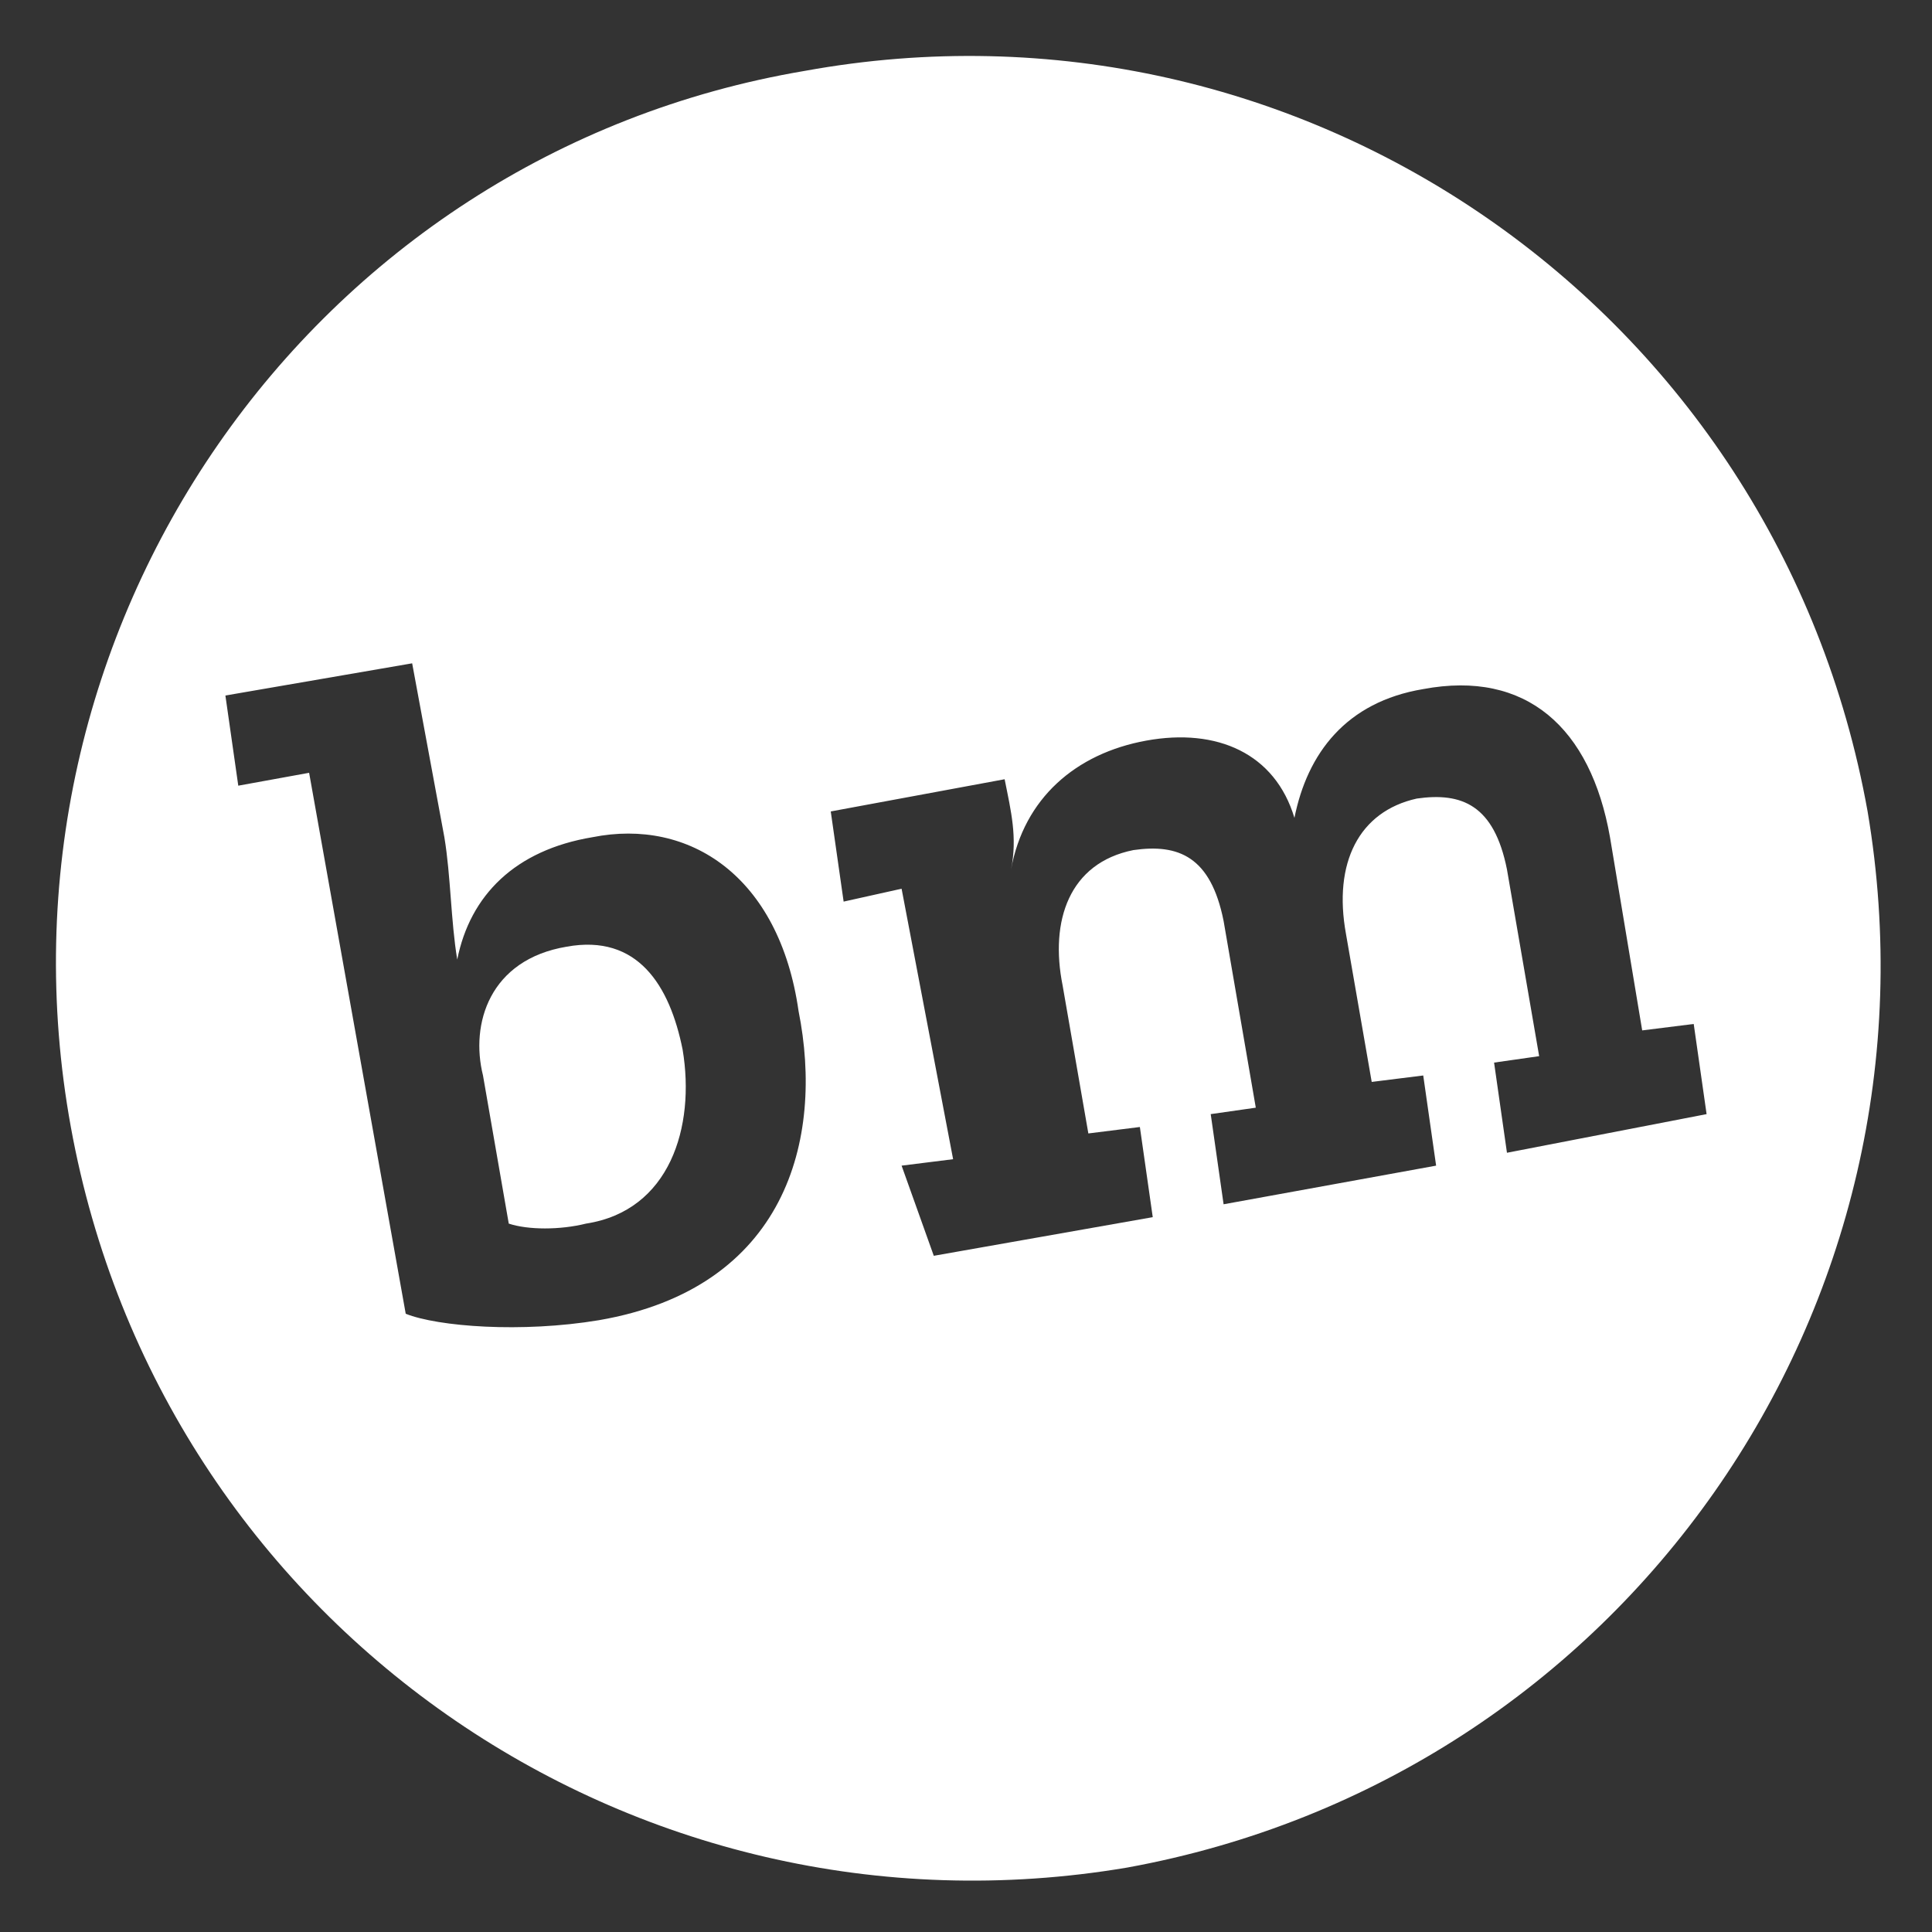 <?xml version="1.0" encoding="utf-8"?>
<!-- Generator: Adobe Illustrator 19.0.0, SVG Export Plug-In . SVG Version: 6.00 Build 0)  -->
<svg version="1.1" id="Capa_1" xmlns="http://www.w3.org/2000/svg" xmlns:xlink="http://www.w3.org/1999/xlink" x="0px" y="0px"
	 width="30px" height="30px" viewBox="-102 33 30 30" style="enable-background:new -102 33 30 30;" xml:space="preserve">
<rect x="-102" y="33" width="30" height="30" fill="#333333" stroke="none"/>
<style type="text/css">
	.st0{fill:#FFFFFF;}
</style>
<g id="XMLID_6_">
	<g id="XMLID_4_">
		<path id="XMLID_26_" class="st0" d="M-93.2,47.7c-1.2,0.2-1.5,1.2-1.3,2l0.4,2.3c0.3,0.1,0.8,0.1,1.2,0c1.3-0.2,1.7-1.5,1.5-2.7
			C-91.6,48.3-92.1,47.5-93.2,47.7z"/>
	</g>
	<g id="XMLID_7_">
		<g id="XMLID_57_">
			<path id="XMLID_58_" class="st0" d="M-89.5,34.1c-7.7,1.3-12.8,8.7-11.4,16.4s8.7,12.8,16.4,11.5c7.7-1.4,12.8-8.7,11.5-16.4
				C-74.4,37.8-81.8,32.7-89.5,34.1z M-92.7,53.5c-1.2,0.2-2.5,0.1-3-0.1l-1.5-8.4l-1.1,0.2l-0.2-1.4l2.9-0.5l0.5,2.7
				c0.1,0.6,0.1,1.3,0.2,1.9l0,0c0.2-1,0.9-1.7,2.1-1.9c1.5-0.3,2.9,0.6,3.2,2.7C-89.2,50.7-89.8,53-92.7,53.5z M-78.6,50.9
				l-0.2-1.4l0.7-0.1l-0.5-2.9c-0.2-1-0.7-1.2-1.4-1.1c-0.9,0.2-1.3,1-1.1,2.1l0.4,2.3l0.8-0.1l0.2,1.4l-3.3,0.6l-0.2-1.4l0.7-0.1
				l-0.5-2.9c-0.2-1-0.7-1.2-1.4-1.1c-1,0.2-1.3,1.1-1.1,2.1l0.4,2.3l0.8-0.1l0.2,1.4l-3.4,0.6l-0.5-1.4l0.8-0.1l-0.8-4.2l-0.9,0.2
				l-0.2-1.4l2.7-0.5c0.1,0.5,0.2,0.9,0.1,1.4l0,0c0.2-1.1,1-1.8,2.1-2s2,0.2,2.3,1.2l0,0c0.2-1,0.8-1.8,2-2
				c1.6-0.3,2.6,0.6,2.9,2.3l0.5,3l0.8-0.1l0.2,1.4L-78.6,50.9z"/>
		</g>
	</g>
</g>
</svg>
